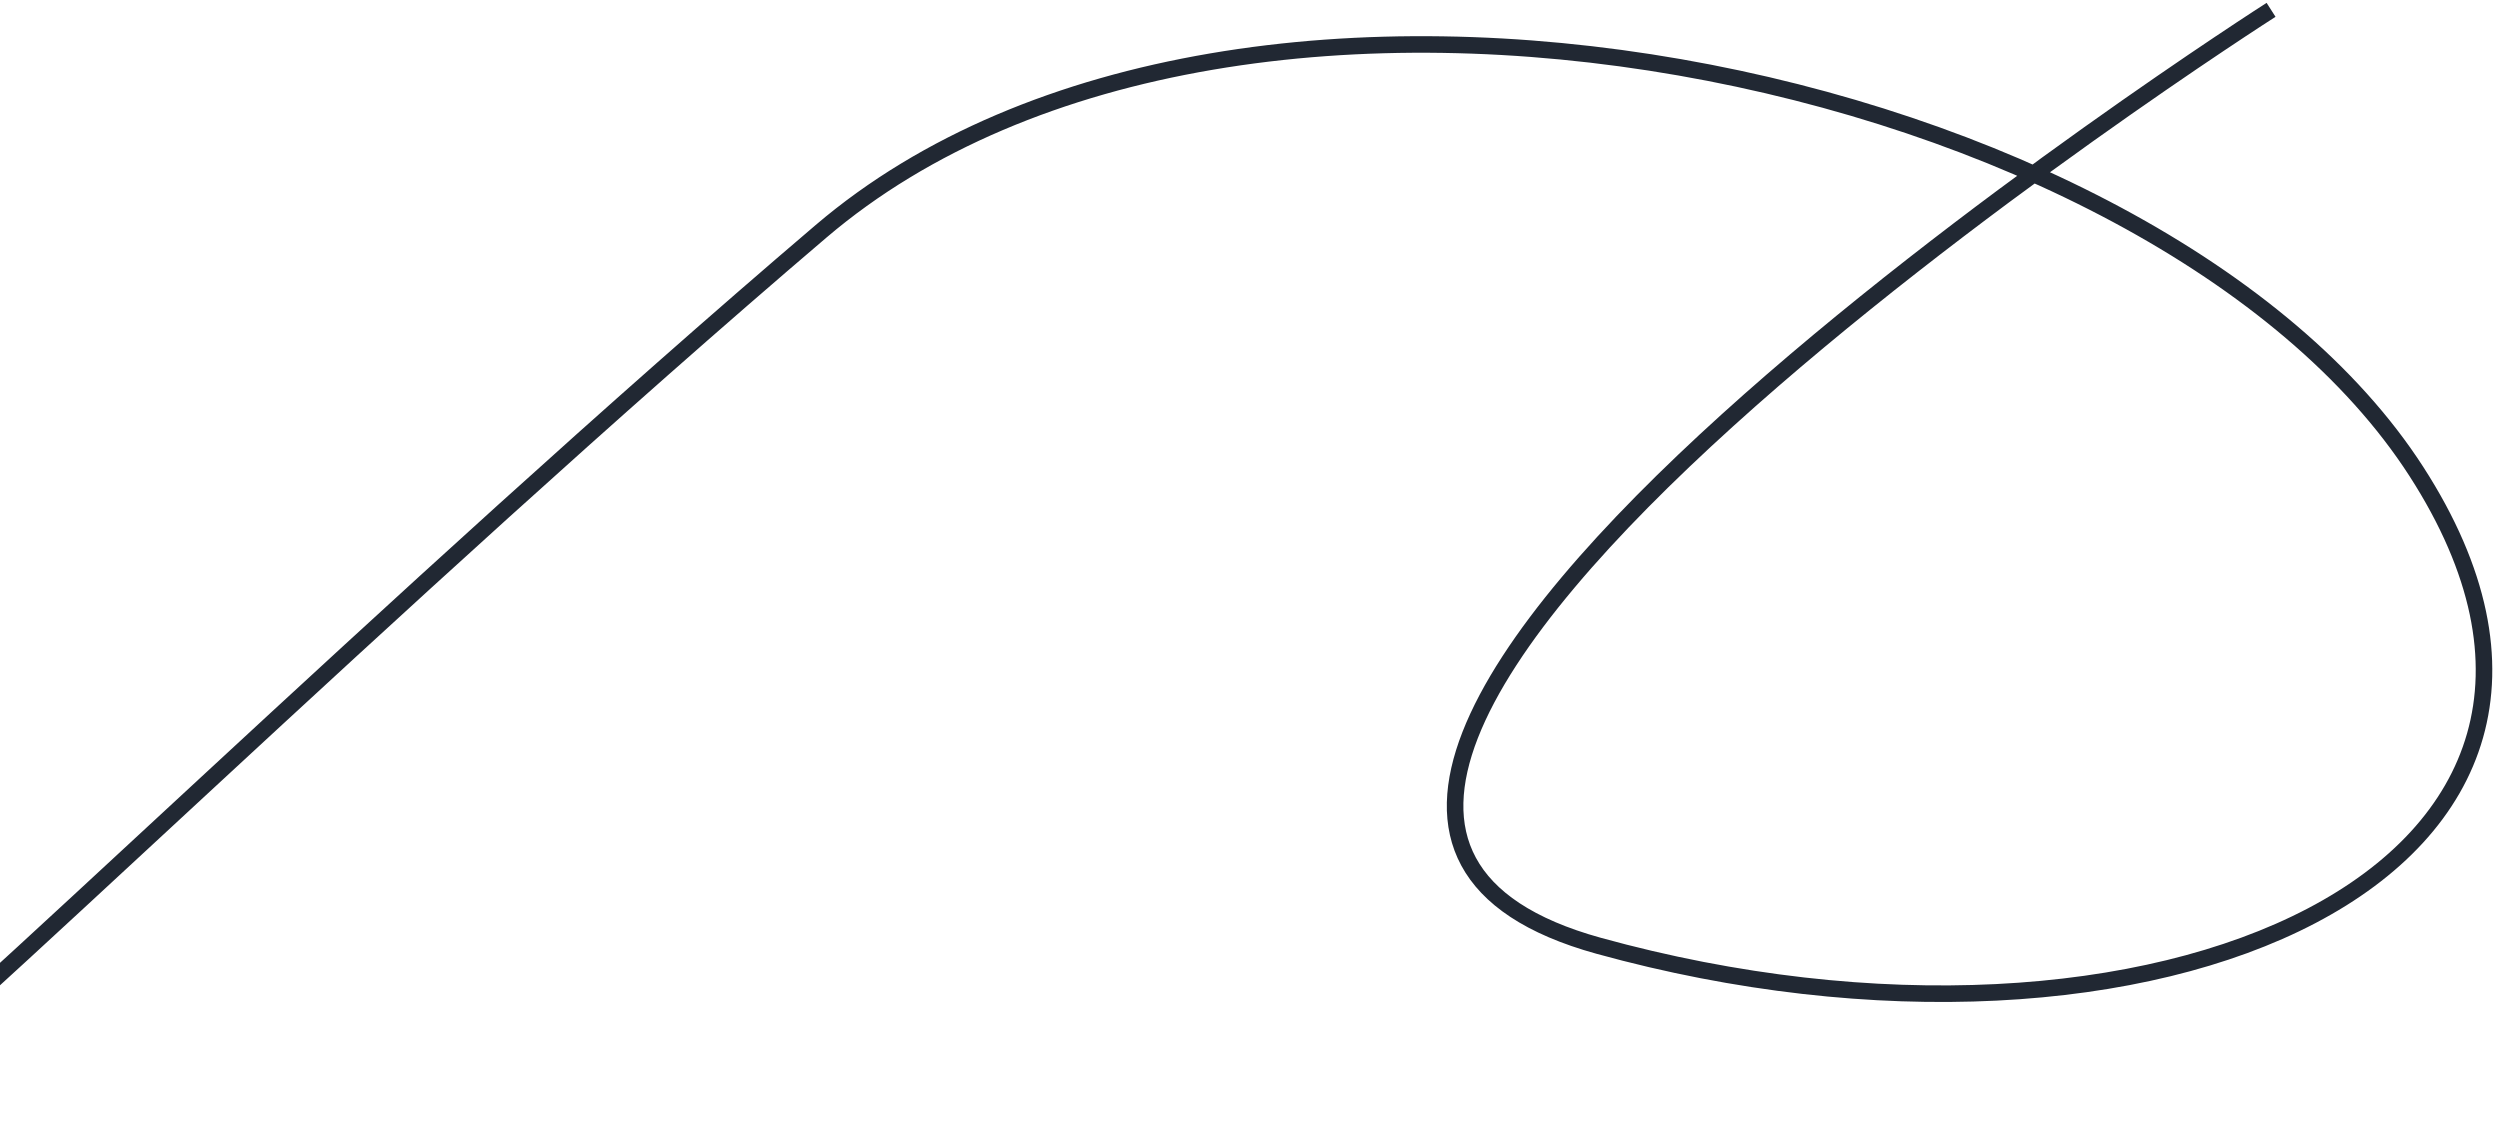 <svg width="302" height="136" viewBox="0 0 302 136" fill="none" xmlns="http://www.w3.org/2000/svg">
<path d="M274.345 1.188C274.345 1.188 126.245 95.774 193.116 114.25C259.986 132.727 323.002 105.204 291.893 56.947C260.784 8.69 149.921 -15.304 99.185 27.94C48.449 71.184 -8.278 126.778 -19.637 134.779" stroke="#212833" stroke-width="2"/>
</svg>
